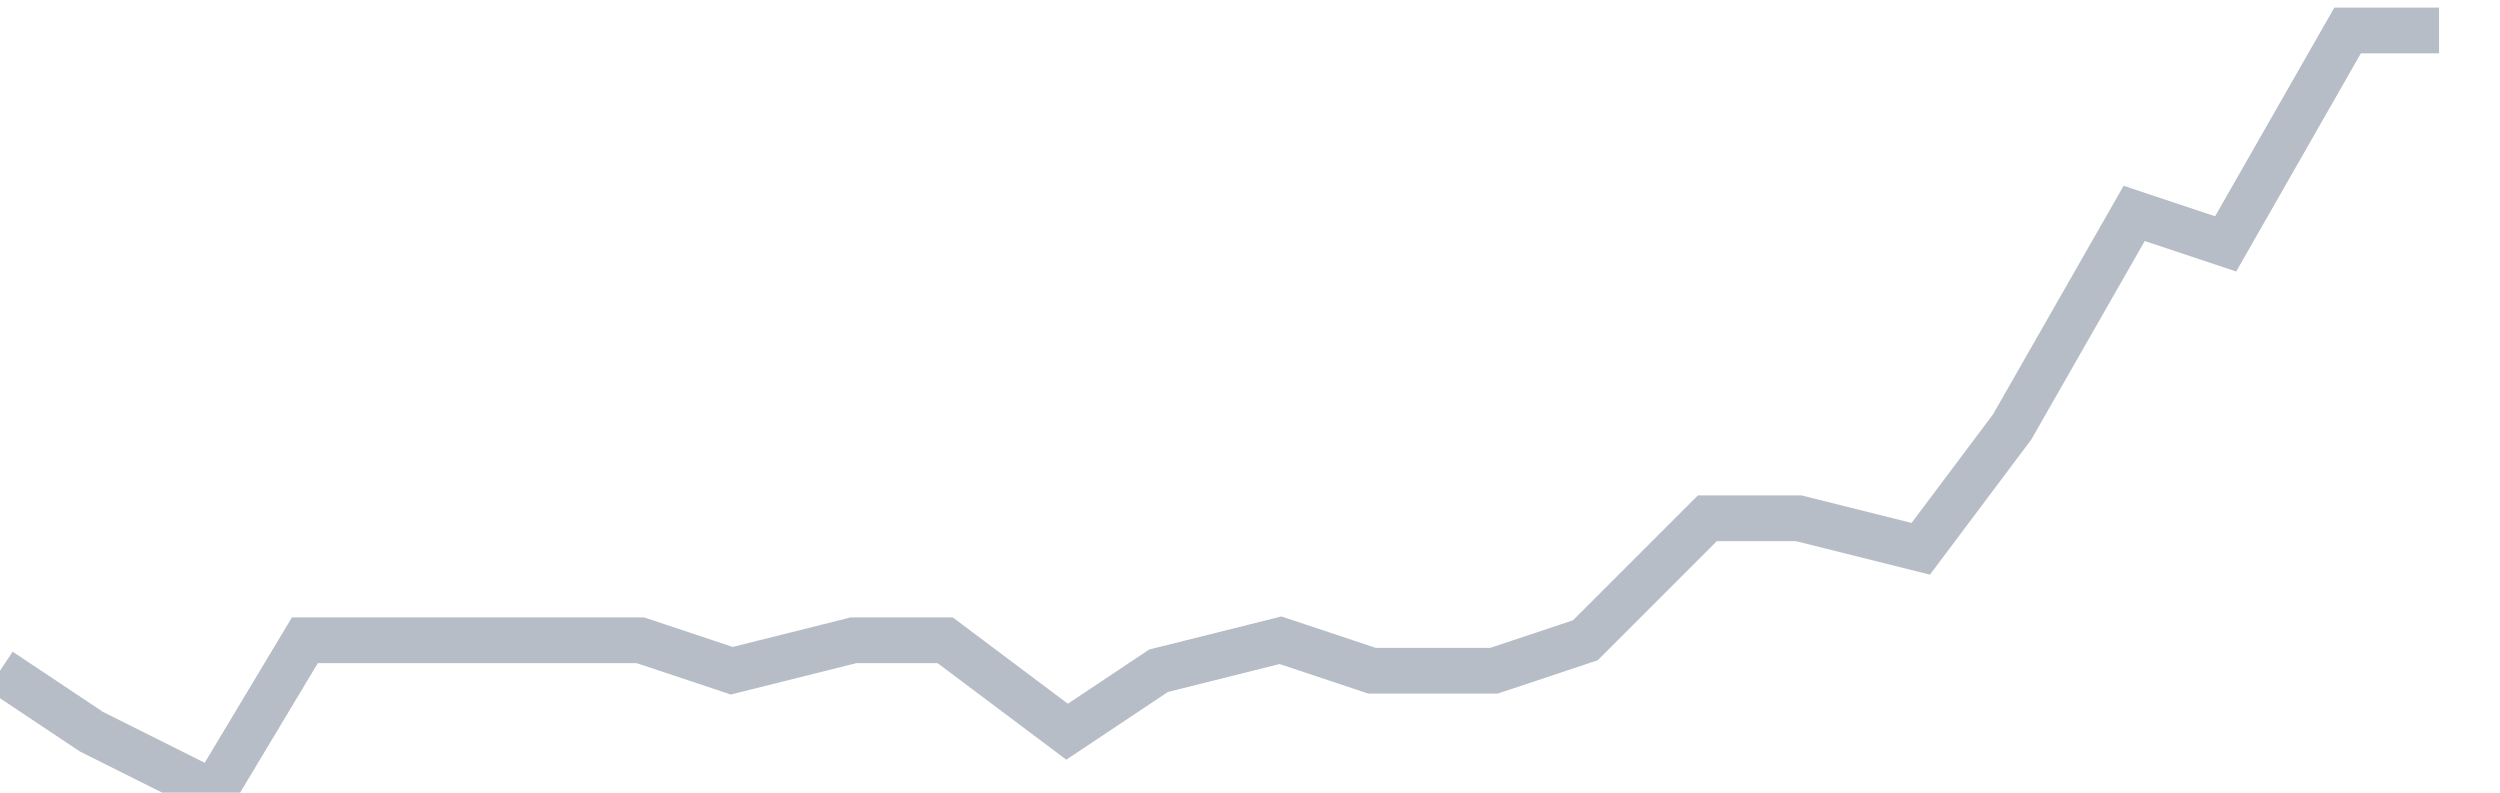 <svg width="82" height="26" fill="none" xmlns="http://www.w3.org/2000/svg"><path d="M0 22l3 2 4 2 3-5h11l3 1 4-1h3l4 3 3-2 4-1 3 1h4l3-1 4-4h3l4 1 3-4 4-7 3 1 4-7h3" stroke="#B7BDC6" stroke-width="1.5"/></svg>